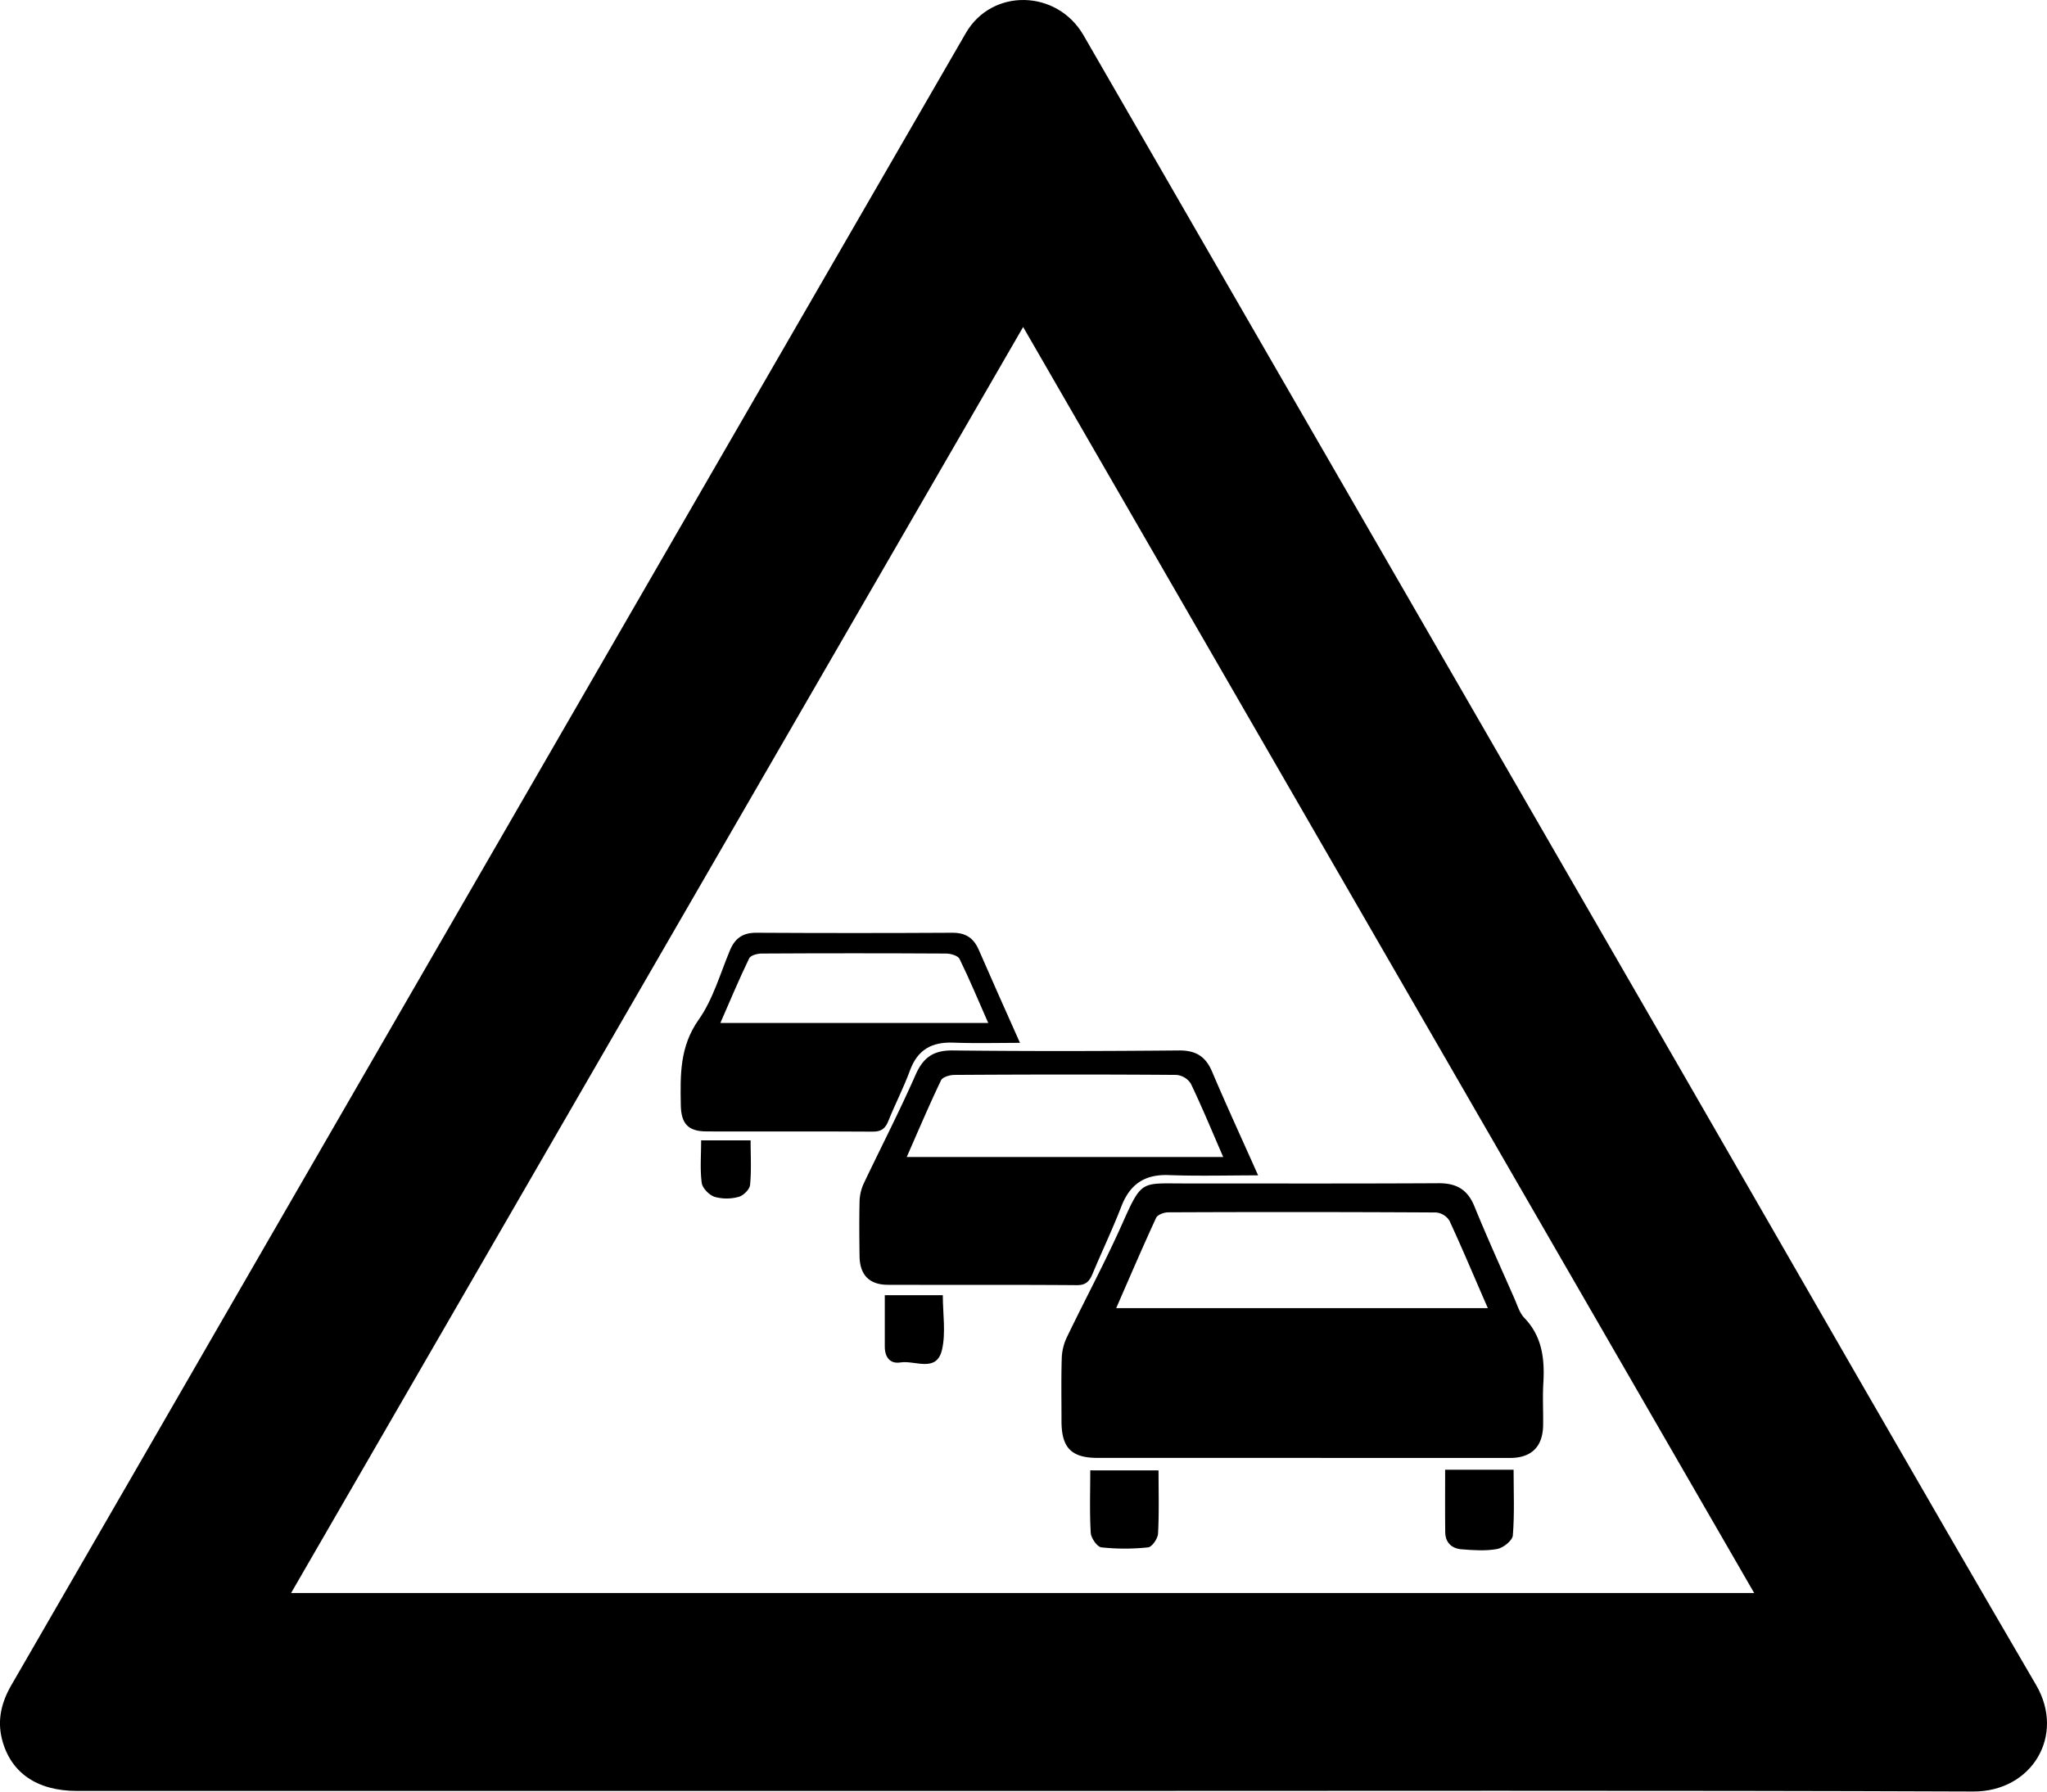 <svg xmlns="http://www.w3.org/2000/svg" viewBox="0 0 709.65 621.26"><g id="Layer_2" data-name="Layer 2"><g id="Layer_1-2" data-name="Layer 1"><path d="M355.14,621H26.67c-13.91,0-23.06-6.37-26-18C-1,596.3.54,590.19,3.94,584.31q43.89-75.9,87.69-151.87L246.08,165.05q44.37-76.8,88.75-153.58c9.08-15.67,31.6-15.16,40.81.77q28.25,48.9,56.44,97.82,74.81,129.6,149.62,259.2c41.37,71.7,82.45,143.56,124.17,215,10.24,17.53-1.43,37-21.76,36.94C574.45,620.78,464.8,621,355.14,621Zm253-68.62c-84.61-146.55-168.74-292.27-253.44-439l-253.79,439Z"></path><path d="M451,505.52q-35.24,0-70.46,0c-9.12,0-12.53-3.5-12.54-12.73,0-7.33-.14-14.67.09-22a18.2,18.2,0,0,1,1.78-7.12c6.25-13,13.11-25.74,19-38.92,7-15.69,6.55-14.39,21.52-14.39,29.49,0,59,.08,88.46-.08,6.12,0,9.94,2.22,12.29,8,4.4,10.78,9.22,21.4,13.91,32.06,1,2.28,1.75,4.91,3.4,6.63,6.24,6.49,7.09,14.3,6.59,22.69-.28,4.82,0,9.66-.07,14.49-.09,7.44-4,11.38-11.46,11.39Q487.18,505.56,451,505.52Zm64.8-51.93C511.16,443,507,433,502.48,423.26a6.15,6.15,0,0,0-4.63-2.84q-46.44-.26-92.86-.05c-1.44,0-3.69.83-4.19,1.91-4.71,10.2-9.13,20.53-13.84,31.31Z"></path><path d="M436.16,407.55c-10.38,0-20.68.29-31-.09-8.34-.31-13.43,3.16-16.41,10.86-3.06,7.91-6.73,15.58-10,23.41-1.06,2.51-2.25,3.92-5.43,3.89-21.82-.17-43.65-.05-65.48-.12-6.45,0-9.75-3.4-9.85-9.89-.09-6.33-.14-12.67,0-19a16.08,16.08,0,0,1,1.44-6.22c6-12.6,12.39-25,18-37.75,2.68-6.06,6.27-8.48,12.93-8.4,26.16.3,52.32.24,78.48,0,5.83,0,9.18,2.12,11.42,7.48C425.29,383.56,430.66,395.18,436.16,407.55Zm-121.81-6.37H424.06c-3.83-8.8-7.3-17.24-11.24-25.46a6.65,6.65,0,0,0-5-3c-25.64-.19-51.27-.16-76.91,0-1.61,0-4.13.74-4.67,1.87C322.1,383.23,318.36,392.06,314.35,401.18Z"></path><path d="M353.6,361.6c-7.61,0-15.39.23-23.15-.07-7.45-.28-12.36,2.47-15,9.68-2.16,5.94-5.12,11.58-7.46,17.45-1.07,2.69-2.47,3.76-5.48,3.73-19.16-.13-38.33,0-57.49-.07-6.47,0-8.91-2.66-9-9.23-.18-10.27-.42-20.14,6.17-29.48,5-7.07,7.46-15.93,10.86-24.07,1.75-4.21,4.49-6.14,9.16-6.11q34,.19,68,0c4.71,0,7.38,1.89,9.17,6.05C344,340.12,348.74,350.67,353.6,361.6Zm-11-6.88c-3.42-7.78-6.47-15.11-9.95-22.22-.55-1.14-3.06-1.85-4.67-1.86q-32-.18-63.95,0c-1.48,0-3.8.62-4.3,1.65-3.49,7.22-6.6,14.63-10,22.43Z"></path><path d="M501,509.62h23.73c0,7.68.35,15.27-.26,22.78-.14,1.78-3.31,4.31-5.42,4.71-4,.74-8.28.43-12.4.1-3.32-.27-5.57-2.29-5.62-5.86C500.94,524.25,501,517.15,501,509.62Z"></path><path d="M401.64,509.86c0,7.42.22,14.67-.17,21.9-.09,1.72-2.08,4.64-3.44,4.78a75.63,75.63,0,0,1-16.2,0c-1.45-.16-3.57-3.19-3.69-5-.43-7.09-.17-14.21-.17-21.7Z"></path><path d="M306.74,449.1h20.11c0,6.47,1.09,13-.27,18.9-1.87,8.13-9.39,3.6-14.41,4.42-3.61.59-5.43-1.83-5.43-5.47Z"></path><path d="M243.07,395.42h17.15c0,5.28.31,10.4-.19,15.45-.15,1.55-2.31,3.7-3.93,4.13a15.52,15.52,0,0,1-8.36,0c-1.87-.6-4.21-3-4.46-4.81C242.65,405.51,243.07,400.66,243.07,395.42Z"></path></g></g></svg>